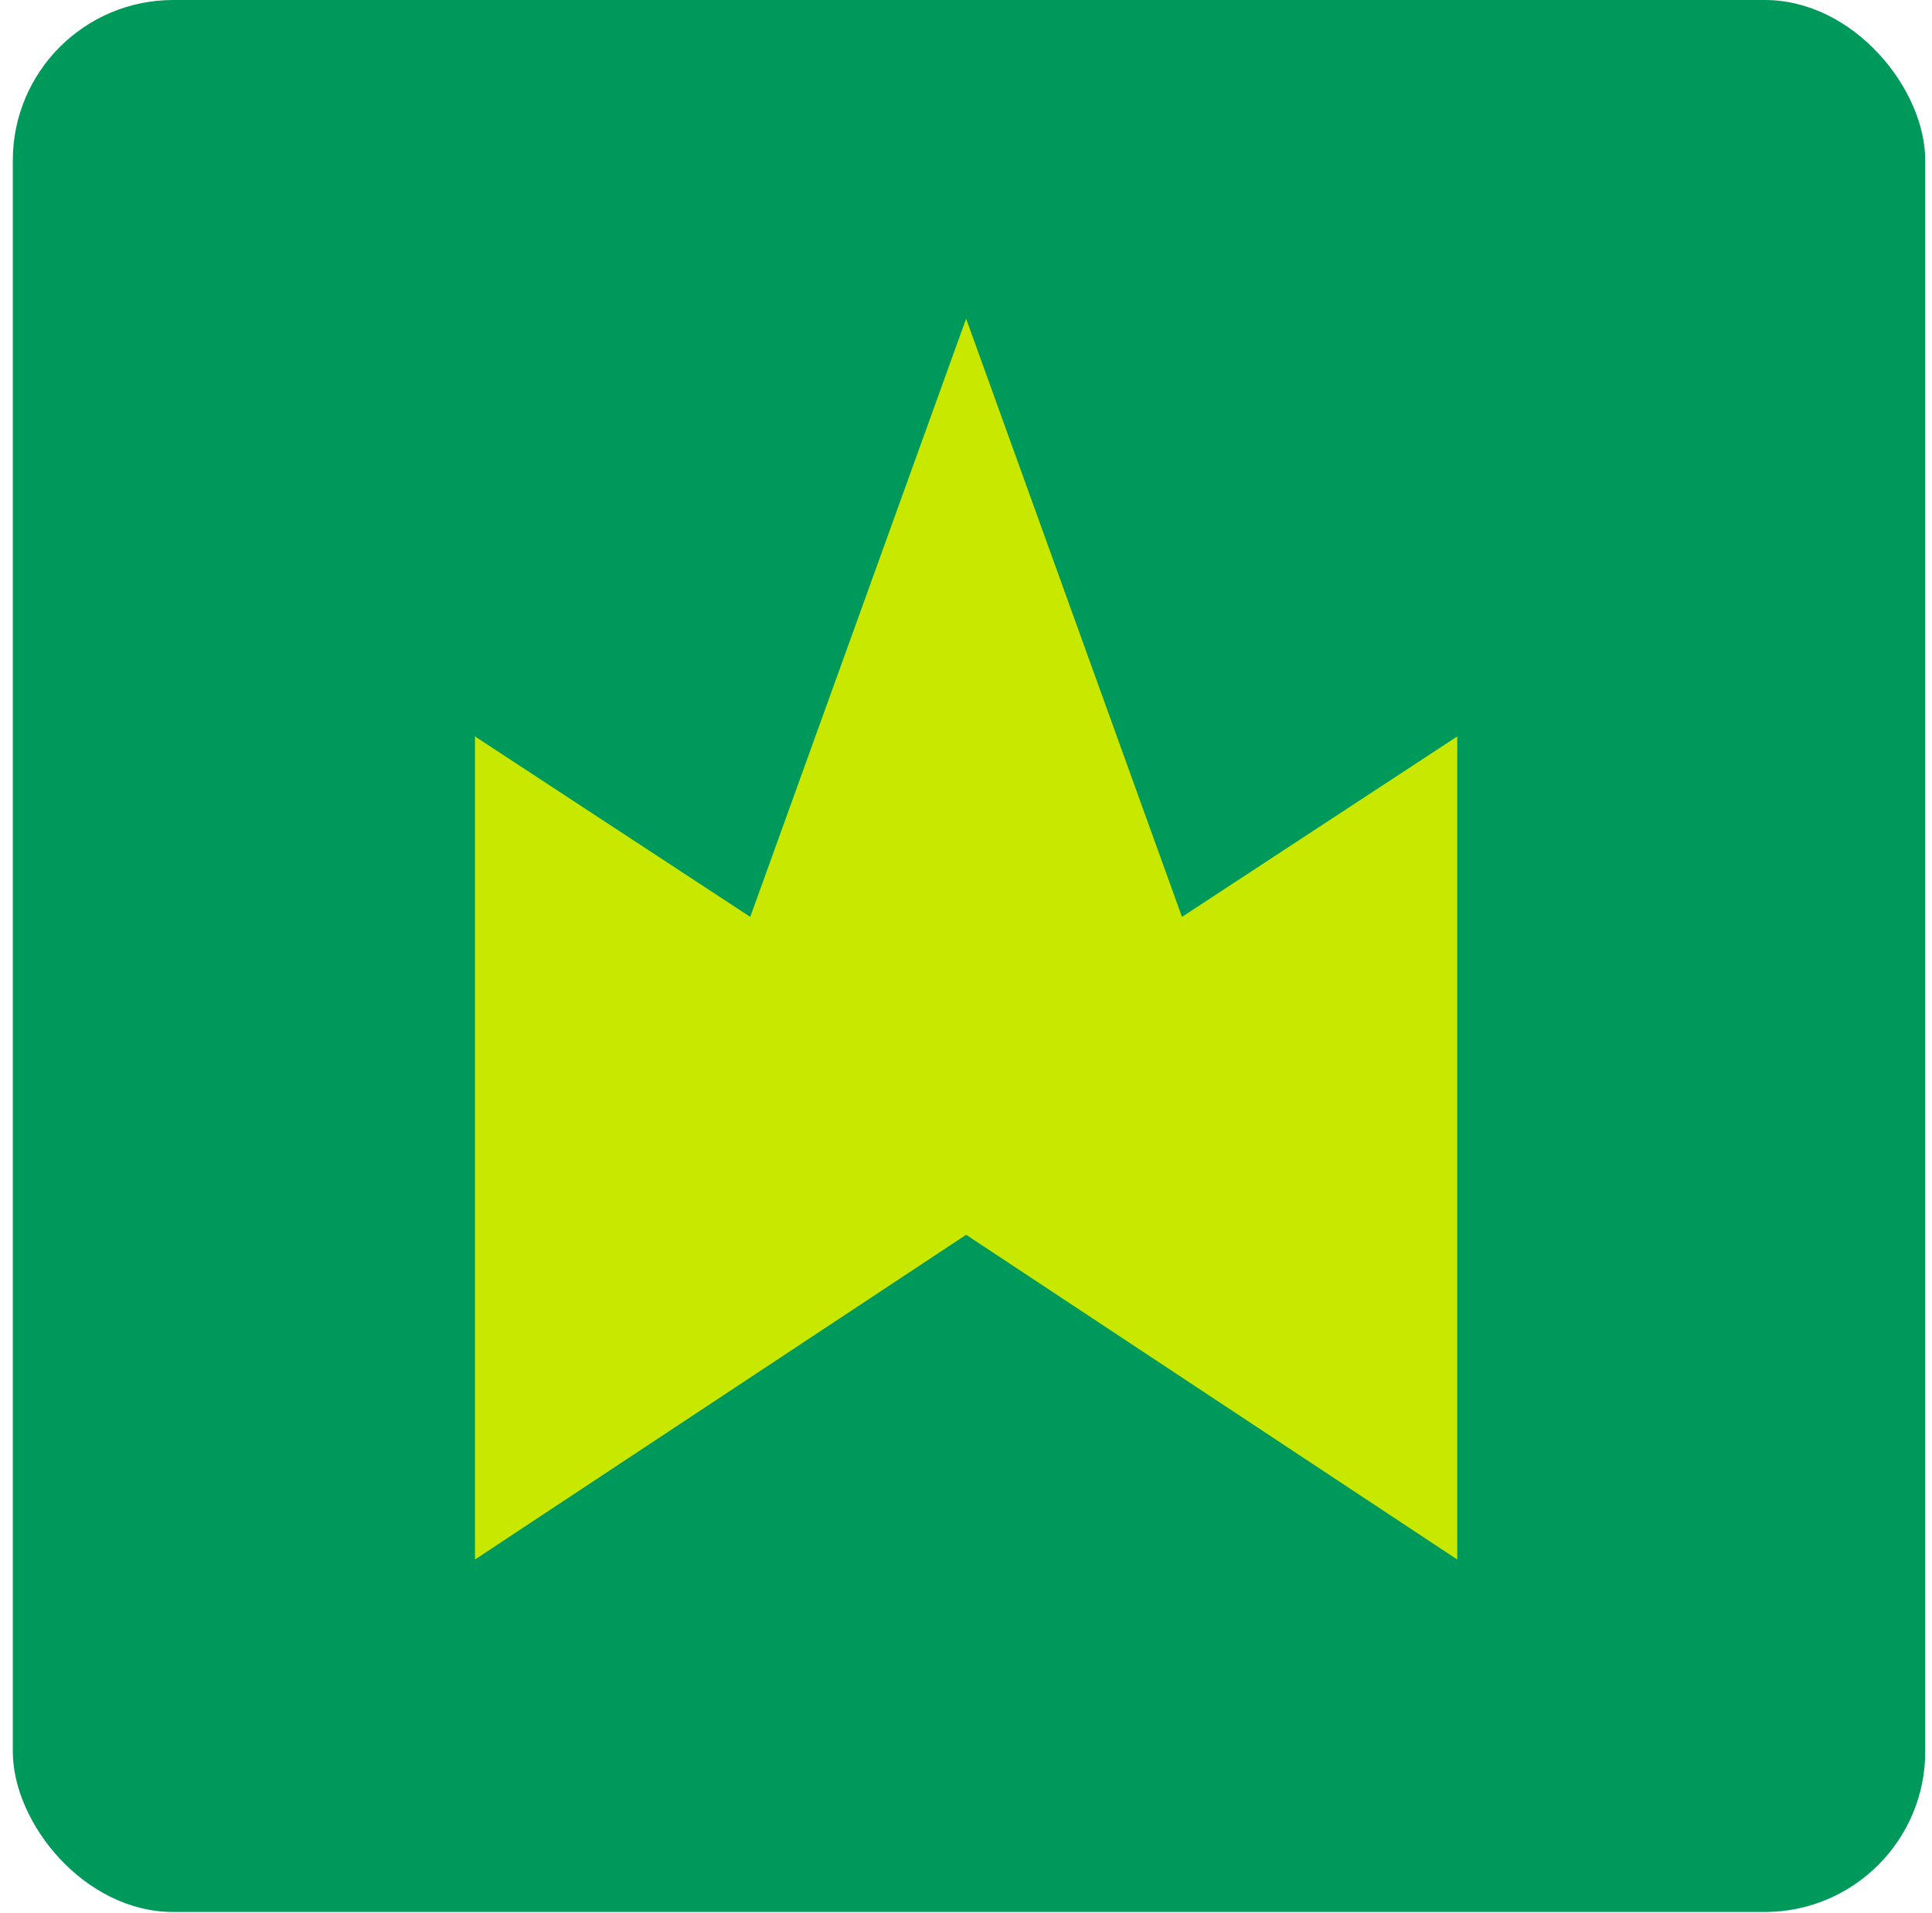 <svg width="106" height="105" viewBox="0 0 106 105" fill="none" xmlns="http://www.w3.org/2000/svg">
<rect x="0.703" width="104.926" height="104.926" rx="8.802" fill="#00995C"/>
<path d="M53.007 67.763L79.953 85.584V40.414L64.85 50.317L53.007 17.488L41.163 50.317L26.06 40.414V85.584L53.007 67.763Z" fill="#C8E800"/>
</svg>
